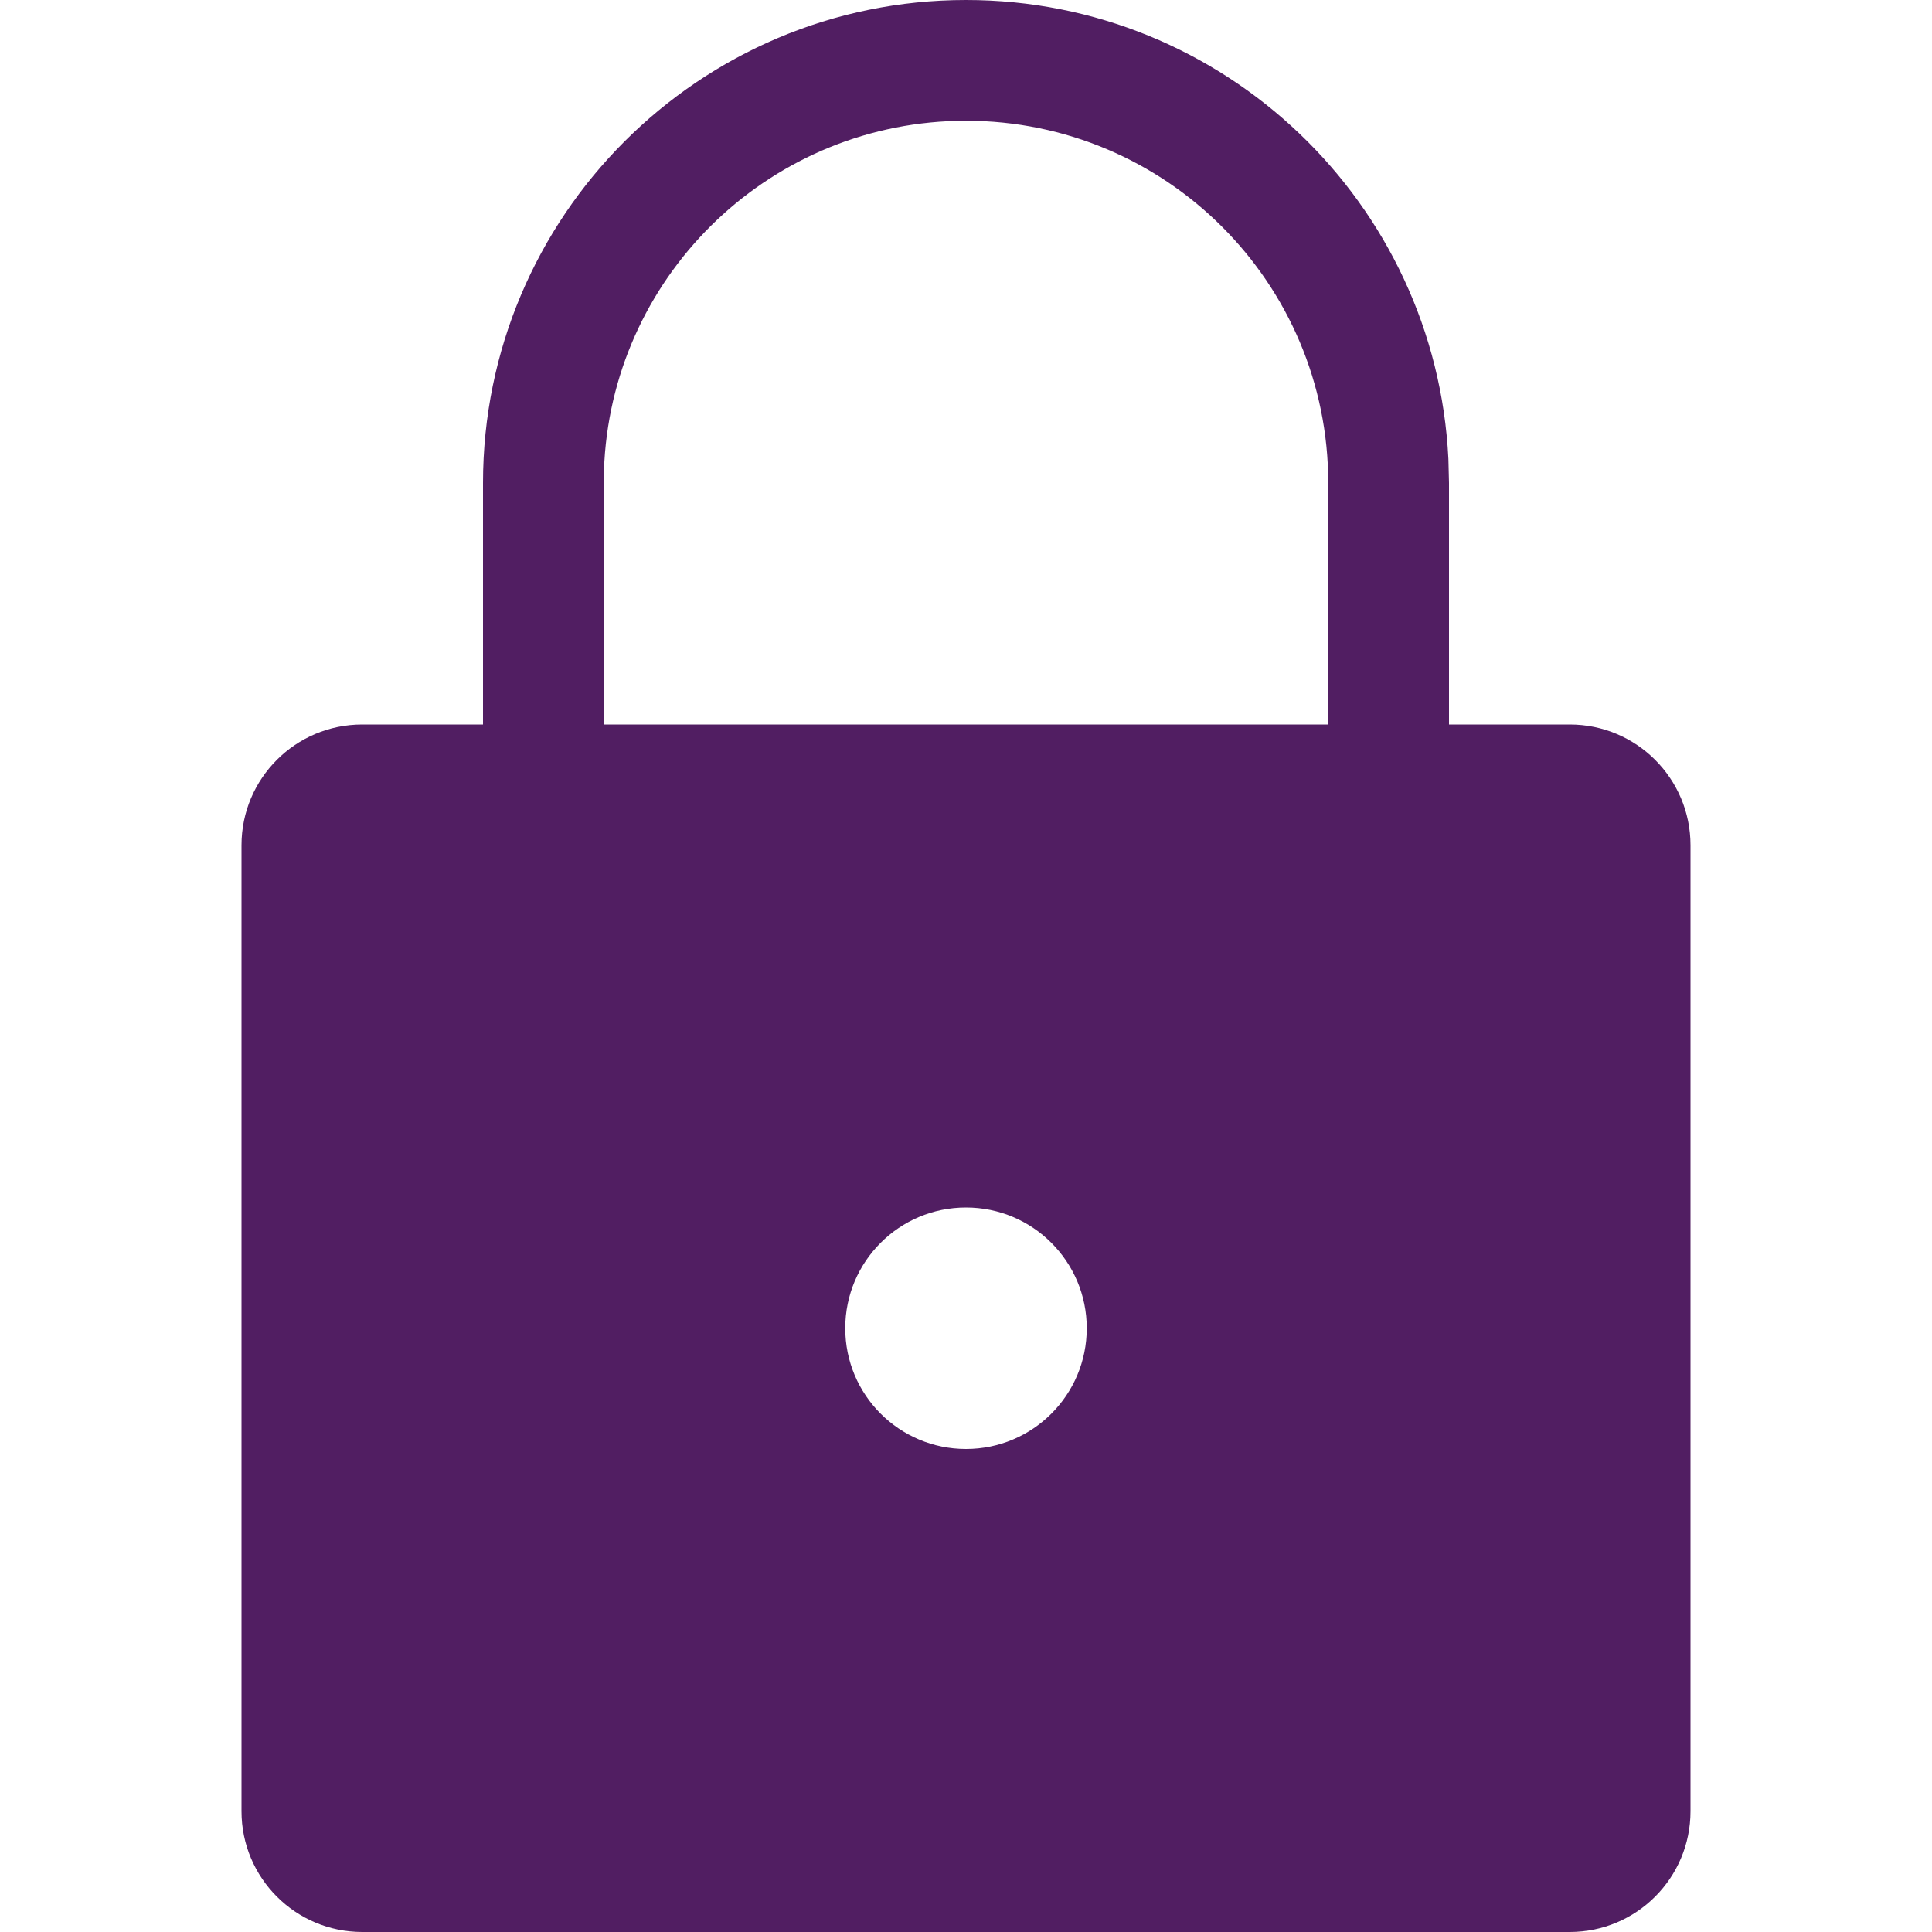 <svg width="32" height="32" viewBox="0 0 32 32" fill="none" xmlns="http://www.w3.org/2000/svg">
<path fill-rule="evenodd" clip-rule="evenodd" d="M16 0C20.284 0 23.782 3.368 23.99 7.601L24 8V12H26C27.105 12 28 12.895 28 14V30C28 31.105 27.105 32 26 32H6C4.895 32 4 31.105 4 30V14C4 12.895 4.895 12 6 12H8V8C8 3.582 11.582 0 16 0ZM16 20C17.105 20 18 20.895 18 22C18 23.105 17.105 24 16 24C14.895 24 14 23.105 14 22C14 20.895 14.895 20 16 20ZM16 2C12.805 2 10.193 4.498 10.01 7.647L10 8V12H22V8C22 4.686 19.314 2 16 2Z" fill="#511E62"/>
</svg>